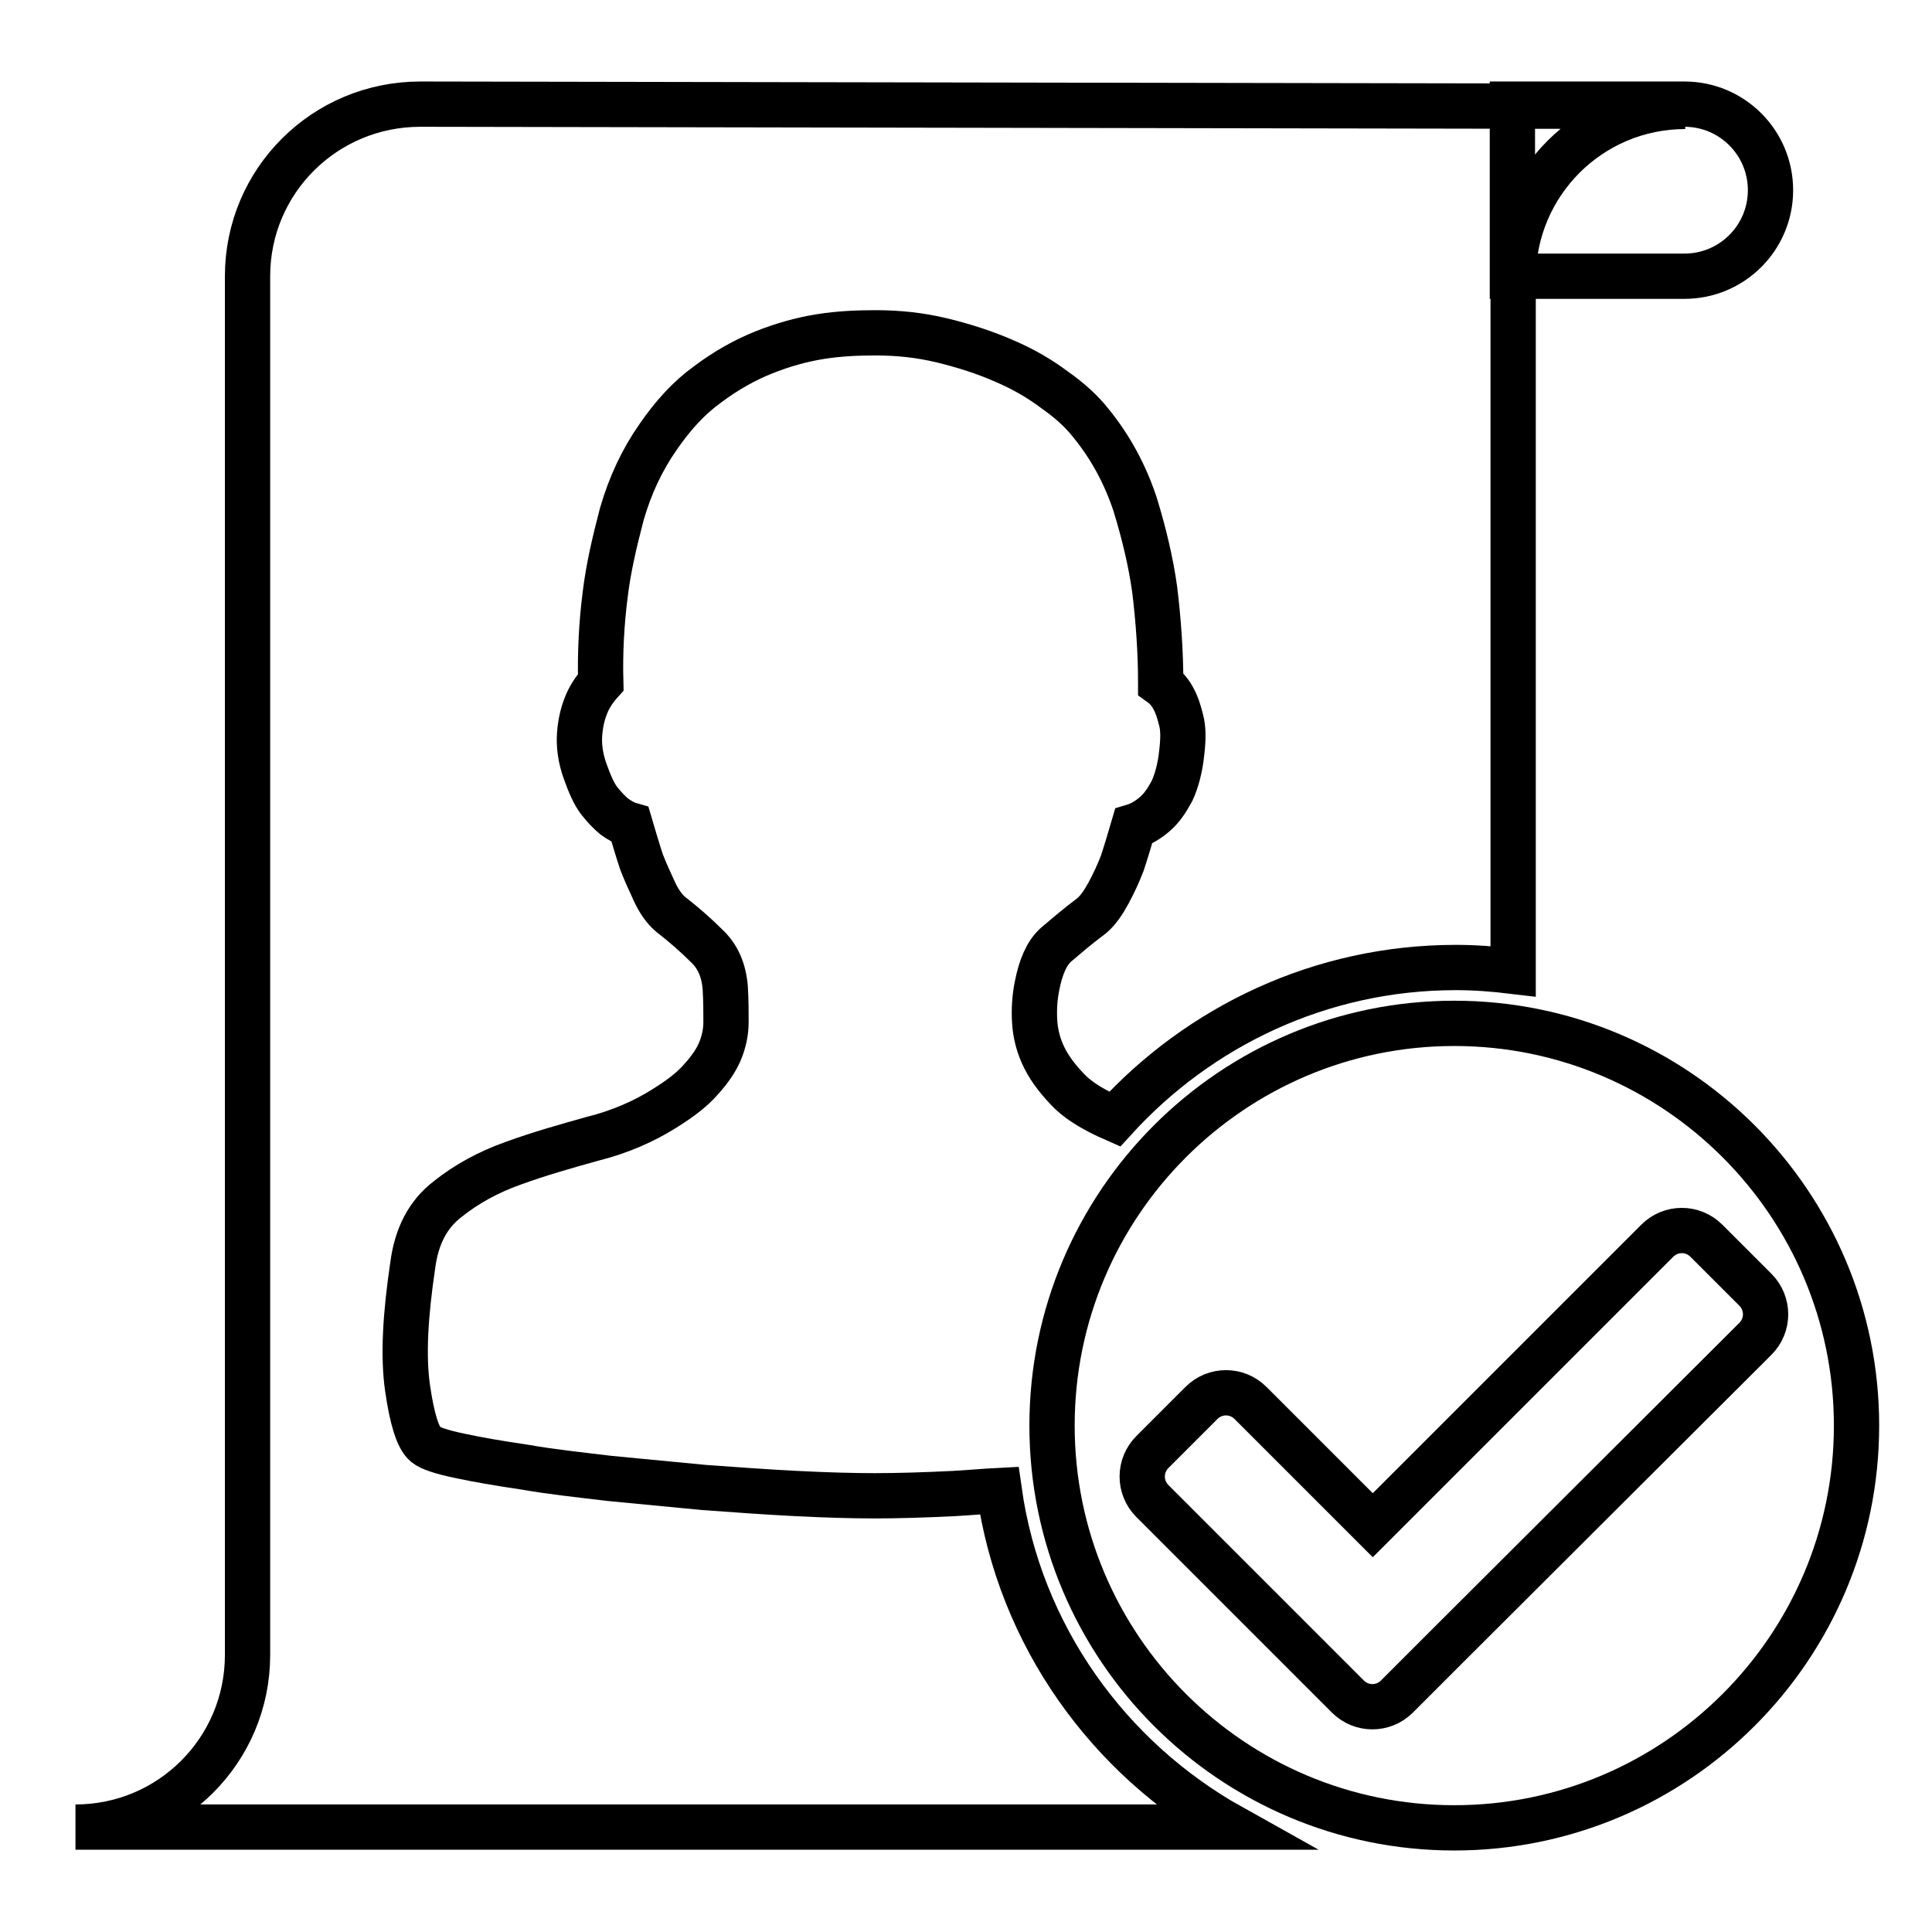 <?xml version="1.0" encoding="utf-8"?>
<!-- Svg Vector Icons : http://www.onlinewebfonts.com/icon -->
<!DOCTYPE svg PUBLIC "-//W3C//DTD SVG 1.1//EN" "http://www.w3.org/Graphics/SVG/1.1/DTD/svg11.dtd">
<svg version="1.1" xmlns="http://www.w3.org/2000/svg" xmlns:xlink="http://www.w3.org/1999/xlink" x="0px" y="0px" viewBox="0 0 256 256" enable-background="new 0 0 256 256" xml:space="preserve">
<g><g><path stroke-width="6" fill-opacity="0" stroke="#000000"  d="M223.2,13.8h-22.8v22.8h22.8c6.3,0,11.4-5.1,11.4-11.4C234.6,18.9,229.5,13.8,223.2,13.8z"/><path stroke-width="6" fill-opacity="0" stroke="#000000"  d="M55.7,13.8C43,13.8,32.8,24,32.8,36.6v182.7c0,12.6-10.2,22.8-22.8,22.8c0,0,112.7,0,153.2,0c-16.3-9.1-28.1-25.4-30.8-44.6c-2,0.1-4.1,0.3-6,0.4c-4,0.2-7.6,0.3-10.5,0.3c-3,0-6.4-0.1-10.4-0.3s-8-0.5-12.2-0.8c-4.2-0.4-8.4-0.8-12.5-1.2c-4.2-0.5-7.9-0.9-11.3-1.5c-3.4-0.5-6.3-1-8.6-1.5c-2.4-0.5-3.9-1-4.5-1.5c-1-0.8-1.8-3.3-2.4-7.5c-0.6-4.2-0.3-9.6,0.7-16.3c0.5-3.8,2-6.7,4.6-8.7c2.5-2,5.4-3.6,8.8-4.8c3.3-1.2,6.8-2.2,10.4-3.2c3.6-0.9,6.8-2.3,9.5-4c2.1-1.3,3.8-2.6,4.9-3.9c1.1-1.2,2-2.5,2.5-3.7s0.8-2.5,0.8-3.9c0-1.3,0-2.8-0.1-4.5c-0.2-2.4-1-4.2-2.5-5.6c-1.4-1.4-3-2.8-4.8-4.2c-0.8-0.7-1.5-1.7-2.1-3c-0.6-1.3-1.2-2.6-1.7-3.9c-0.5-1.5-1-3.2-1.5-4.9c-0.7-0.2-1.4-0.6-2.1-1.1c-0.6-0.5-1.3-1.2-2-2.1c-0.7-0.9-1.3-2.3-1.9-4c-0.6-1.7-0.8-3.3-0.7-4.8c0.1-1.4,0.4-2.7,0.8-3.7c0.4-1.1,1.1-2.2,2-3.2c-0.1-3.9,0.1-7.8,0.6-11.7c0.4-3.3,1.2-6.8,2.2-10.6c1.1-3.8,2.7-7.2,4.8-10.2c2-2.9,4.1-5.2,6.6-7c2.4-1.8,4.9-3.2,7.4-4.2c2.5-1,5-1.7,7.5-2.1s5-0.5,7.3-0.5c3,0,5.9,0.3,8.8,1s5.7,1.6,8.2,2.7c2.6,1.1,4.8,2.4,6.8,3.9c2,1.4,3.6,2.9,4.7,4.3c2.7,3.3,4.6,6.9,5.9,10.8c1.2,3.9,2.1,7.7,2.6,11.3c0.5,4.1,0.8,8.3,0.8,12.5c0.7,0.5,1.3,1.2,1.7,2c0.4,0.7,0.7,1.6,1,2.8c0.3,1.1,0.3,2.5,0.1,4.2c-0.2,2.1-0.7,3.9-1.3,5.2c-0.7,1.3-1.4,2.3-2.2,3c-0.9,0.8-1.9,1.4-2.9,1.7c-0.5,1.7-1,3.4-1.5,4.9c-0.5,1.3-1.1,2.6-1.8,3.9c-0.7,1.3-1.4,2.3-2.2,3c-2,1.5-3.5,2.8-4.8,3.9c-1.2,1.1-2,2.9-2.5,5.5c-0.3,1.5-0.4,3.1-0.3,4.7s0.5,3.2,1.3,4.8c0.8,1.6,2,3.1,3.5,4.6c1.4,1.3,3.3,2.4,5.8,3.5c0,0,0,0,0,0c11.2-12.3,27.3-20.1,45.2-20.1c2.6,0,5.1,0.2,7.6,0.5c0-45.8,0-91.8,0-91.8c0-12.6,10.2-22.8,22.8-22.8L55.7,13.8L55.7,13.8z"/><path stroke-width="6" fill-opacity="0" stroke="#000000"  d="M192.7,135.6c-29.4,0-53.3,23.9-53.3,53.3c0,29.4,23.9,53.3,53.3,53.3c29.4,0,53.3-23.9,53.3-53.3C246,159.5,222.1,135.6,192.7,135.6z M191.6,218.3l-6.5,6.5c-1.8,1.8-4.7,1.8-6.5,0l-6.5-6.5l-19.4-19.4c-1.8-1.8-1.8-4.7,0-6.5l6.5-6.5c1.8-1.8,4.7-1.8,6.5,0l16.2,16.2l37.7-37.7c1.8-1.8,4.7-1.8,6.5,0l6.5,6.5c1.8,1.8,1.8,4.7,0,6.5L191.6,218.3z"/></g></g>
</svg>